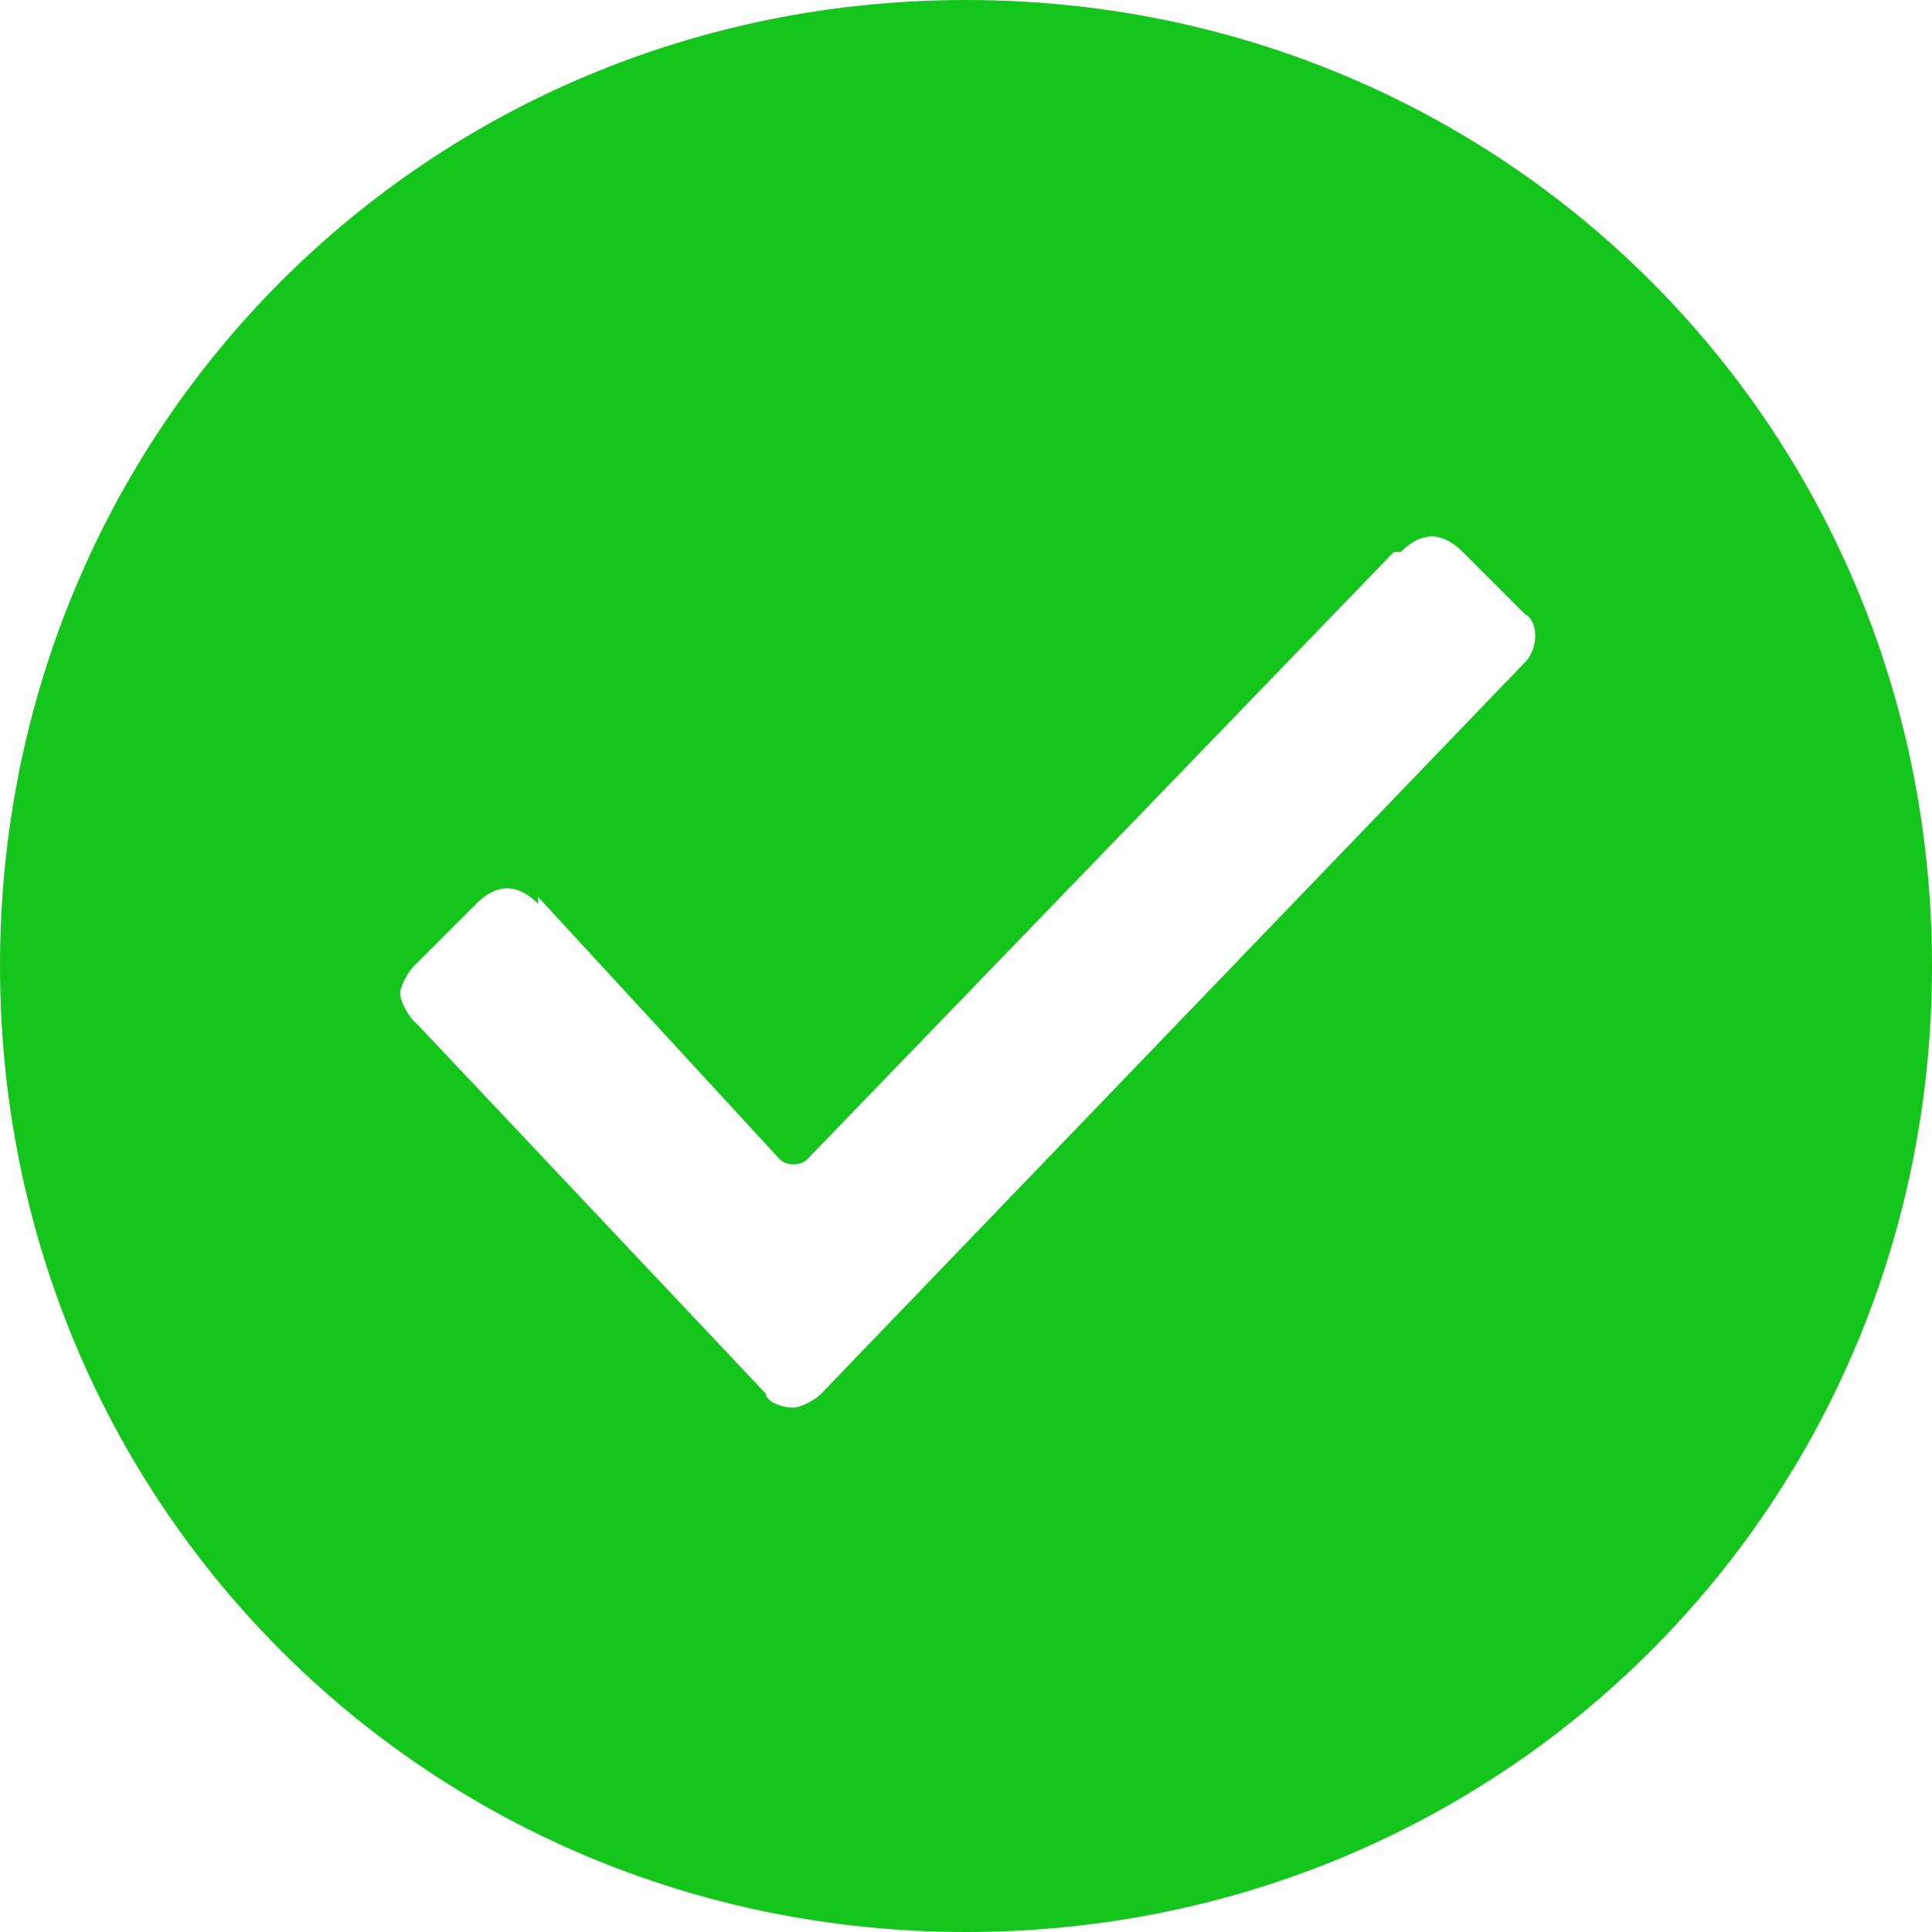 <?xml version="1.0" encoding="utf-8"?>
<!-- Generator: Adobe Illustrator 25.2.1, SVG Export Plug-In . SVG Version: 6.00 Build 0)  -->
<svg version="1.1" id="Layer_1" xmlns="http://www.w3.org/2000/svg" xmlns:xlink="http://www.w3.org/1999/xlink" x="0px" y="0px"
	 viewBox="0 0 28 28" style="enable-background:new 0 0 28 28;" xml:space="preserve">
<style type="text/css">
	.st0{clip-path:url(#SVGID_2_);fill:#14C61B;}
</style>
<g>
	<defs>
		<path id="SVGID_1_" d="M22.1,9.6L11.9,20.2c-0.1,0.1-0.3,0.2-0.4,0.2c-0.2,0-0.4-0.1-0.4-0.2l-5-5.3l-0.1-0.1
			c-0.1-0.1-0.2-0.3-0.2-0.4c0-0.1,0.1-0.3,0.2-0.4l0.9-0.9c0.3-0.3,0.6-0.3,0.9,0L7.8,13l3.5,3.8c0.1,0.1,0.3,0.1,0.4,0l8.5-8.8
			h0.1c0.3-0.3,0.6-0.3,0.9,0l0.9,0.9C22.3,9,22.3,9.4,22.1,9.6z M14,0C6.2,0,0,6.2,0,14s6.2,14,14,14s14-6.2,14-14S21.8,0,14,0z"/>
	</defs>
	<clipPath id="SVGID_2_">
		<use xlink:href="#SVGID_1_"  style="overflow:visible;"/>
	</clipPath>
	<rect x="-5" y="-5" class="st0" width="38" height="38"/>
</g>
</svg>
